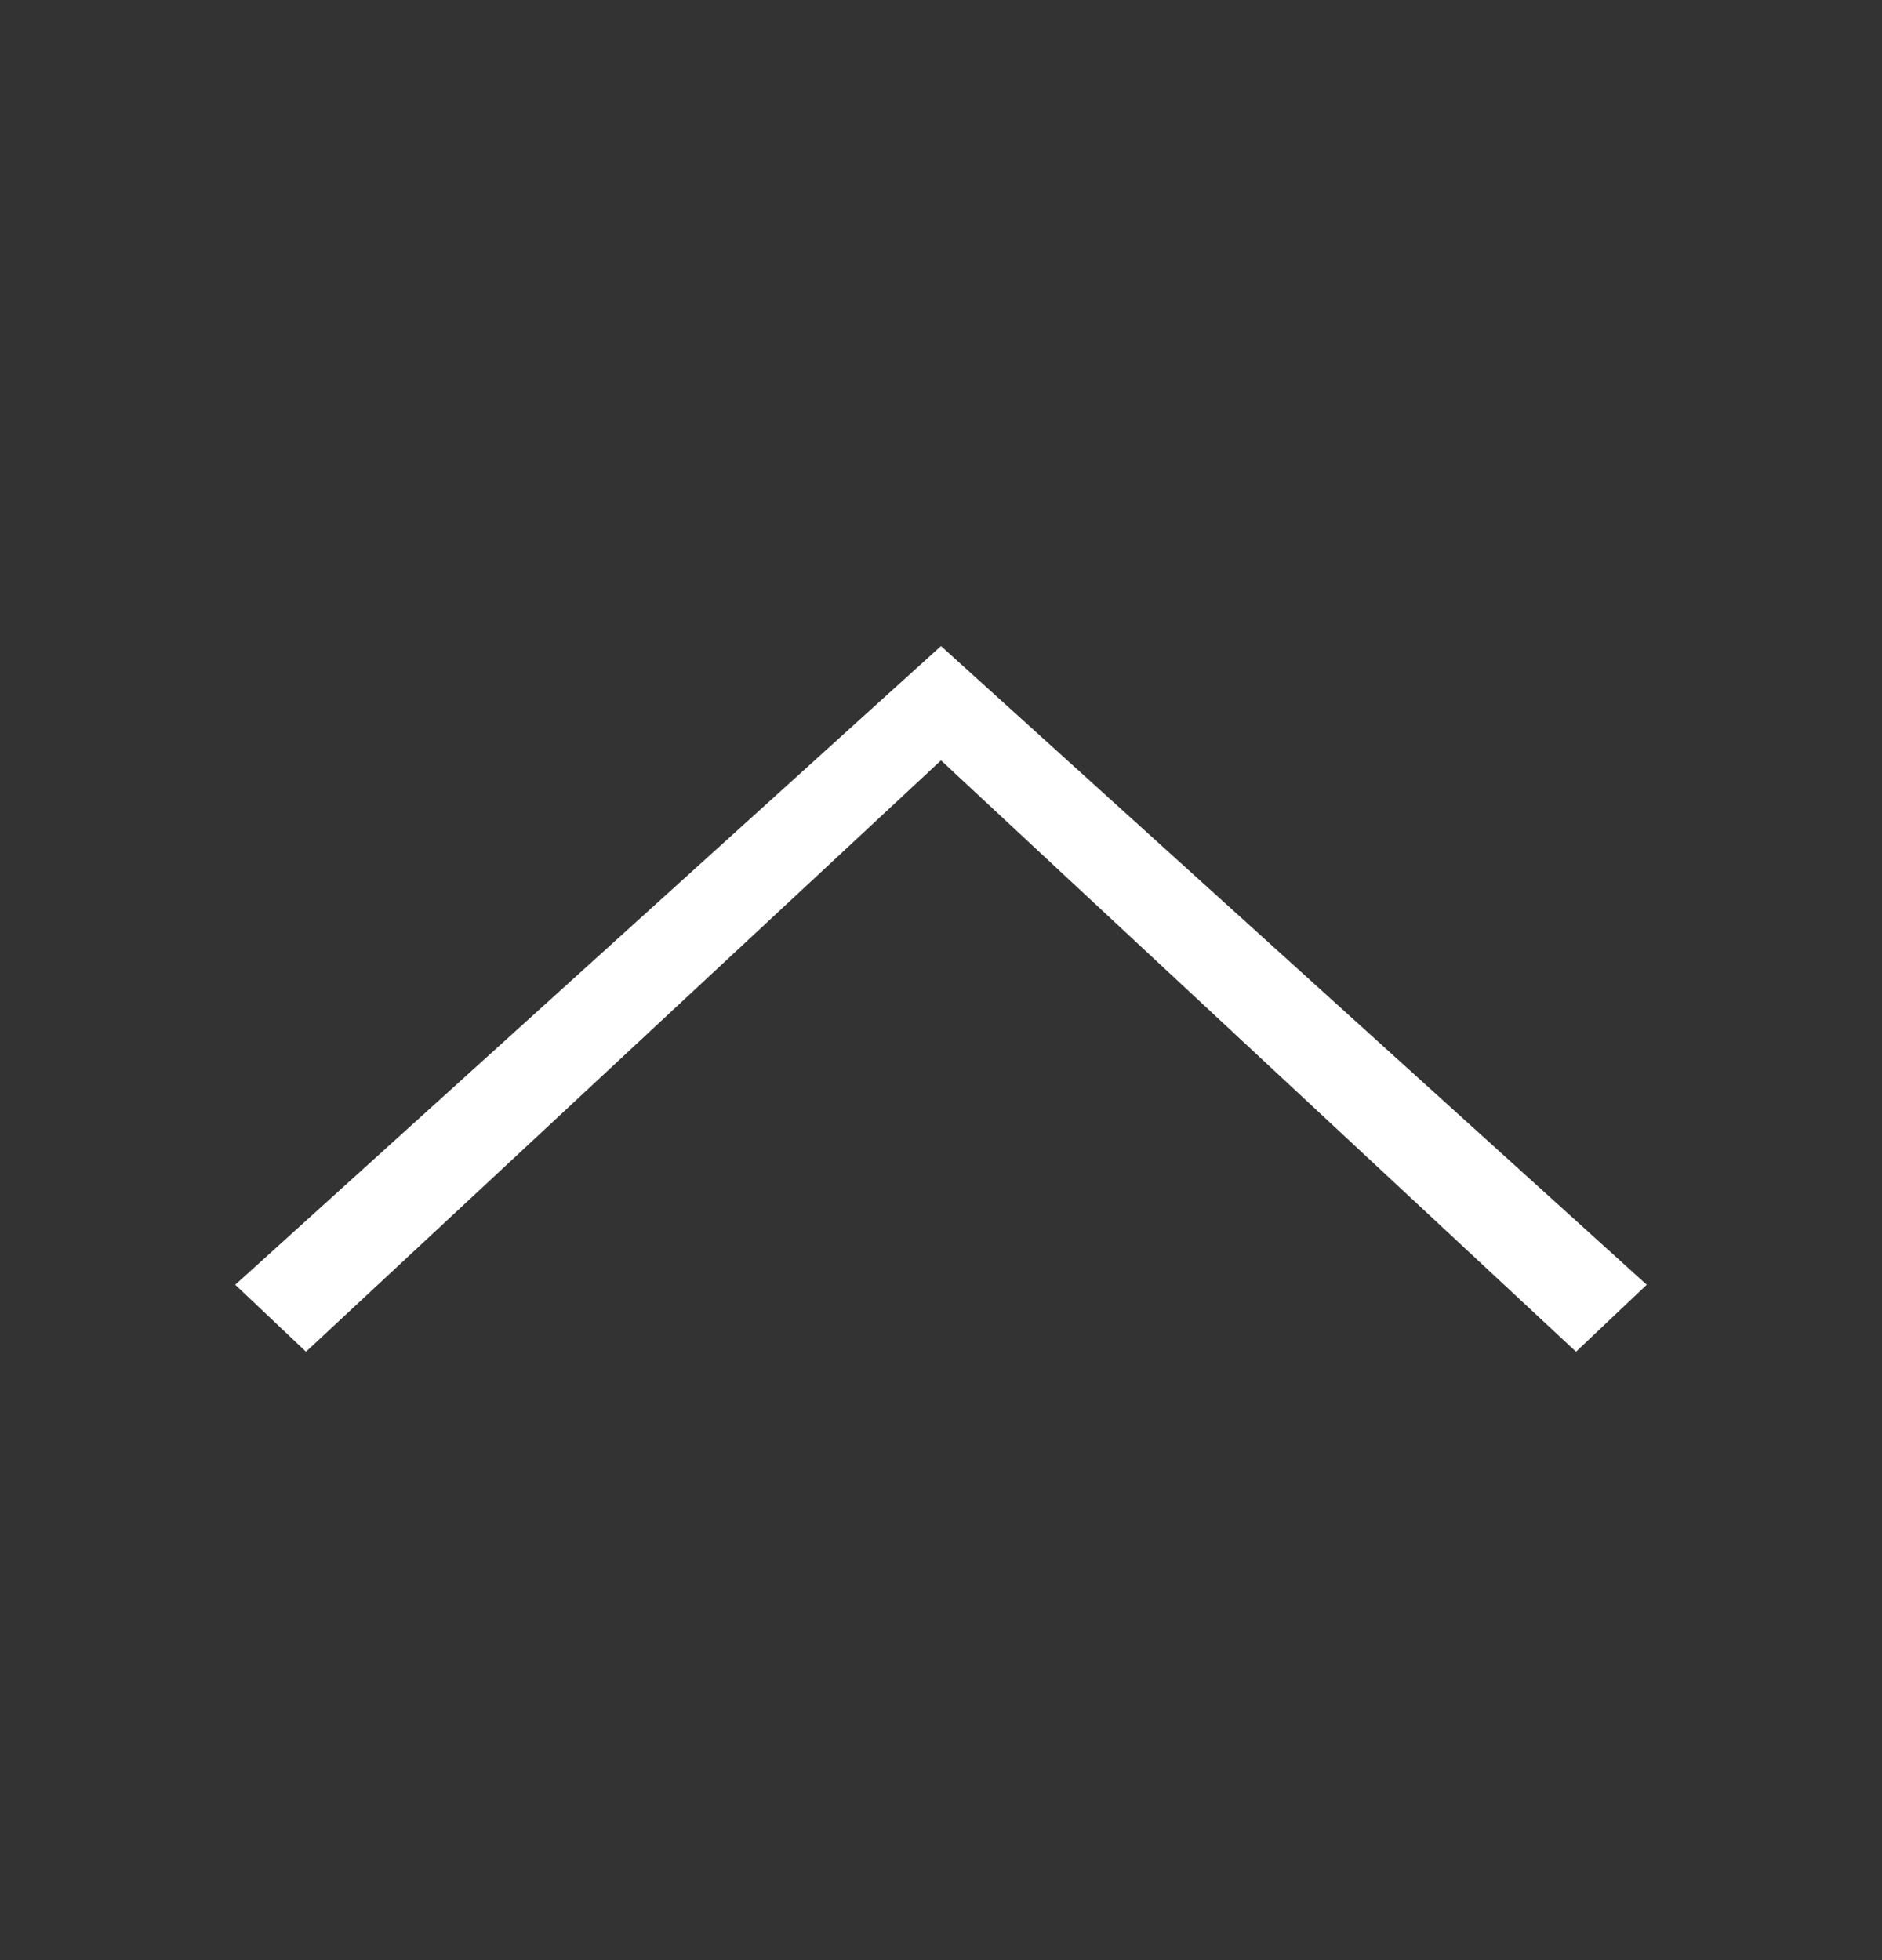 <svg width="24" height="25" viewBox="0 0 24 25" fill="none" xmlns="http://www.w3.org/2000/svg">
<rect x="0" y="0" width="24" height="25" fill="#333333" stroke="none"/>
<path d="M12 9.698L3.902 17.24L3 16.386L12 8.24L21 16.386L20.098 17.24L12 9.698Z" fill="white"/>
</svg>
